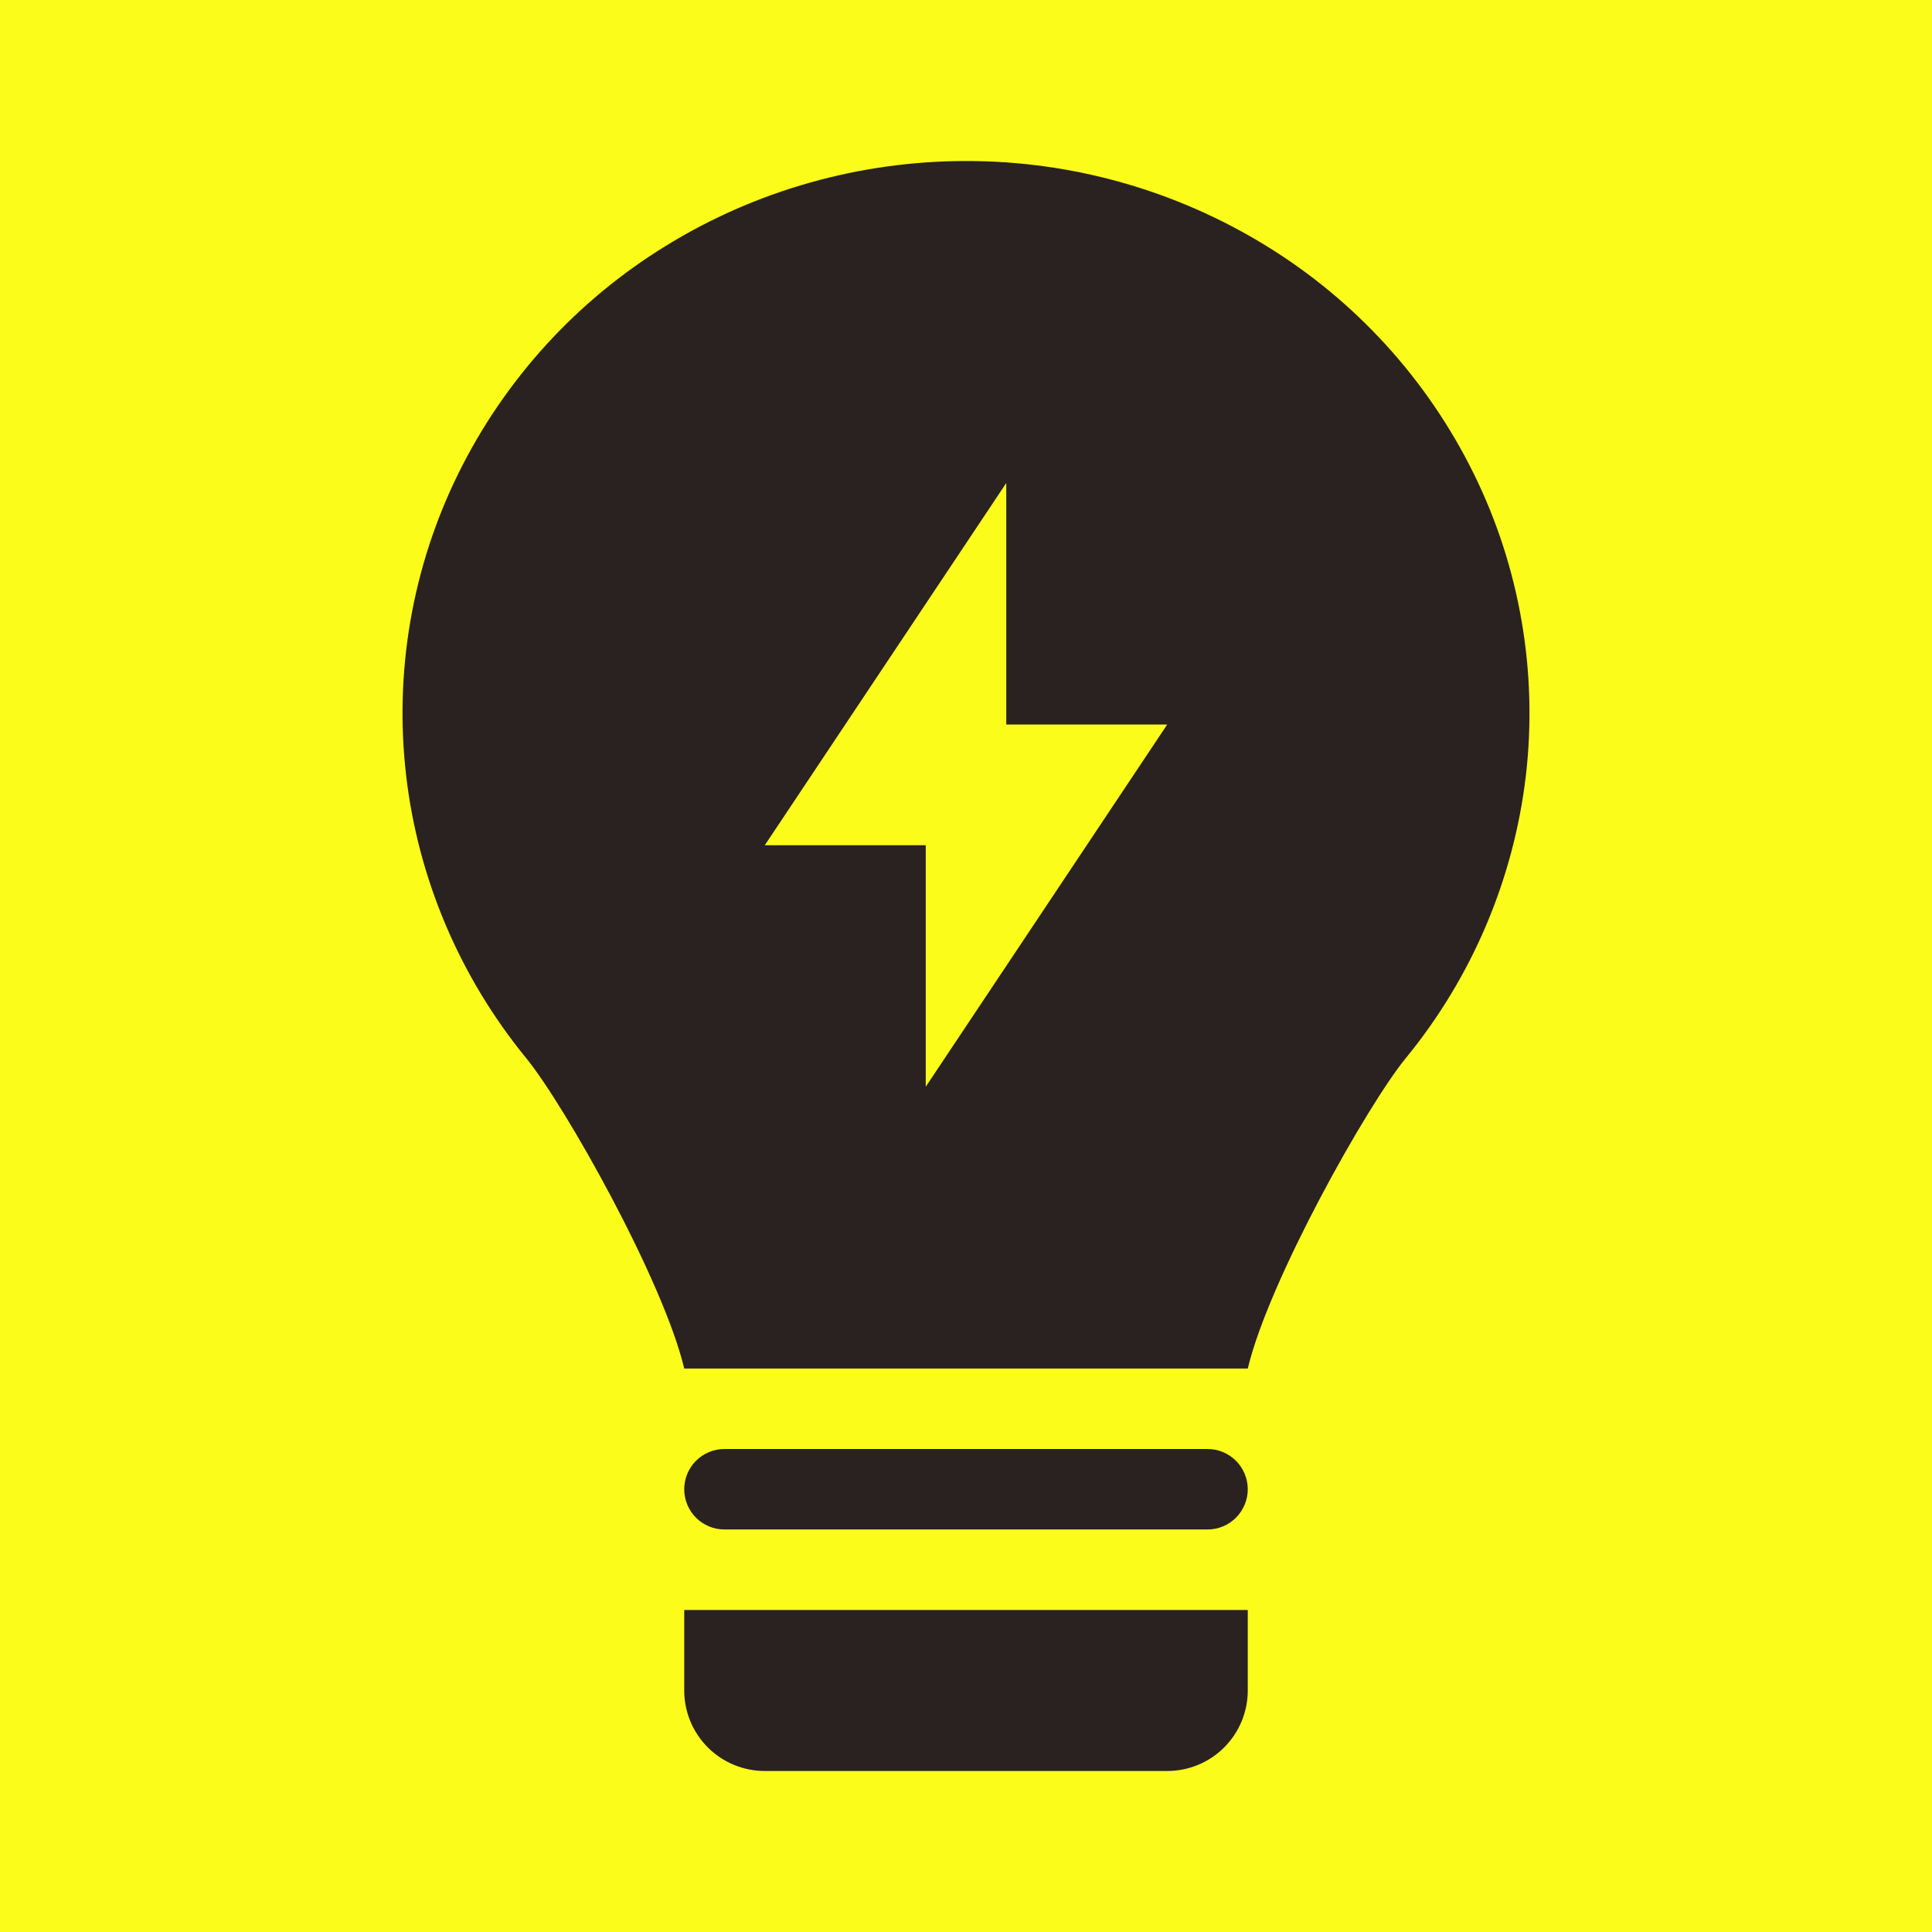 <?xml version="1.0" encoding="UTF-8"?> <svg xmlns="http://www.w3.org/2000/svg" width="32" height="32" viewBox="0 0 32 32" fill="none"><rect x="0" y="0" width="32" height="32" fill="#808080" stroke="none"/><g clip-path="url(#clip0_65_1312)"><rect width="32" height="32" fill="#FBFC1A"></rect><path fill-rule="evenodd" clip-rule="evenodd" d="M8.713 17.523C9.355 18.307 10.987 21.212 11.333 22.667H20.667C21.013 21.213 22.643 18.309 23.285 17.525C24.381 16.188 25.07 14.565 25.273 12.849C25.472 11.135 25.174 9.4 24.413 7.852C23.646 6.292 22.453 4.981 20.971 4.071C19.476 3.152 17.756 2.665 16.001 2.667C14.243 2.667 12.521 3.153 11.032 4.07C9.55 4.979 8.356 6.29 7.588 7.85C6.827 9.398 6.528 11.132 6.727 12.845C6.926 14.557 7.615 16.179 8.713 17.523ZM16.667 8L12.667 14L15.333 14V18L19.333 12H16.667V8Z" fill="#292220"></path><path d="M11.333 24.667C11.333 24.49 11.403 24.32 11.528 24.195C11.653 24.07 11.823 24 12 24H20C20.177 24 20.346 24.07 20.471 24.195C20.596 24.32 20.667 24.49 20.667 24.667C20.667 24.843 20.596 25.013 20.471 25.138C20.346 25.263 20.177 25.333 20 25.333H12C11.823 25.333 11.653 25.263 11.528 25.138C11.403 25.013 11.333 24.843 11.333 24.667ZM20.667 26.667H11.333V28C11.333 28.354 11.474 28.693 11.724 28.943C11.974 29.193 12.313 29.333 12.667 29.333H19.333C19.687 29.333 20.026 29.193 20.276 28.943C20.526 28.693 20.667 28.354 20.667 28V26.667Z" fill="#292220"></path></g><defs><clipPath id="clip0_65_1312"><rect width="32" height="32" fill="white"></rect></clipPath></defs></svg> 